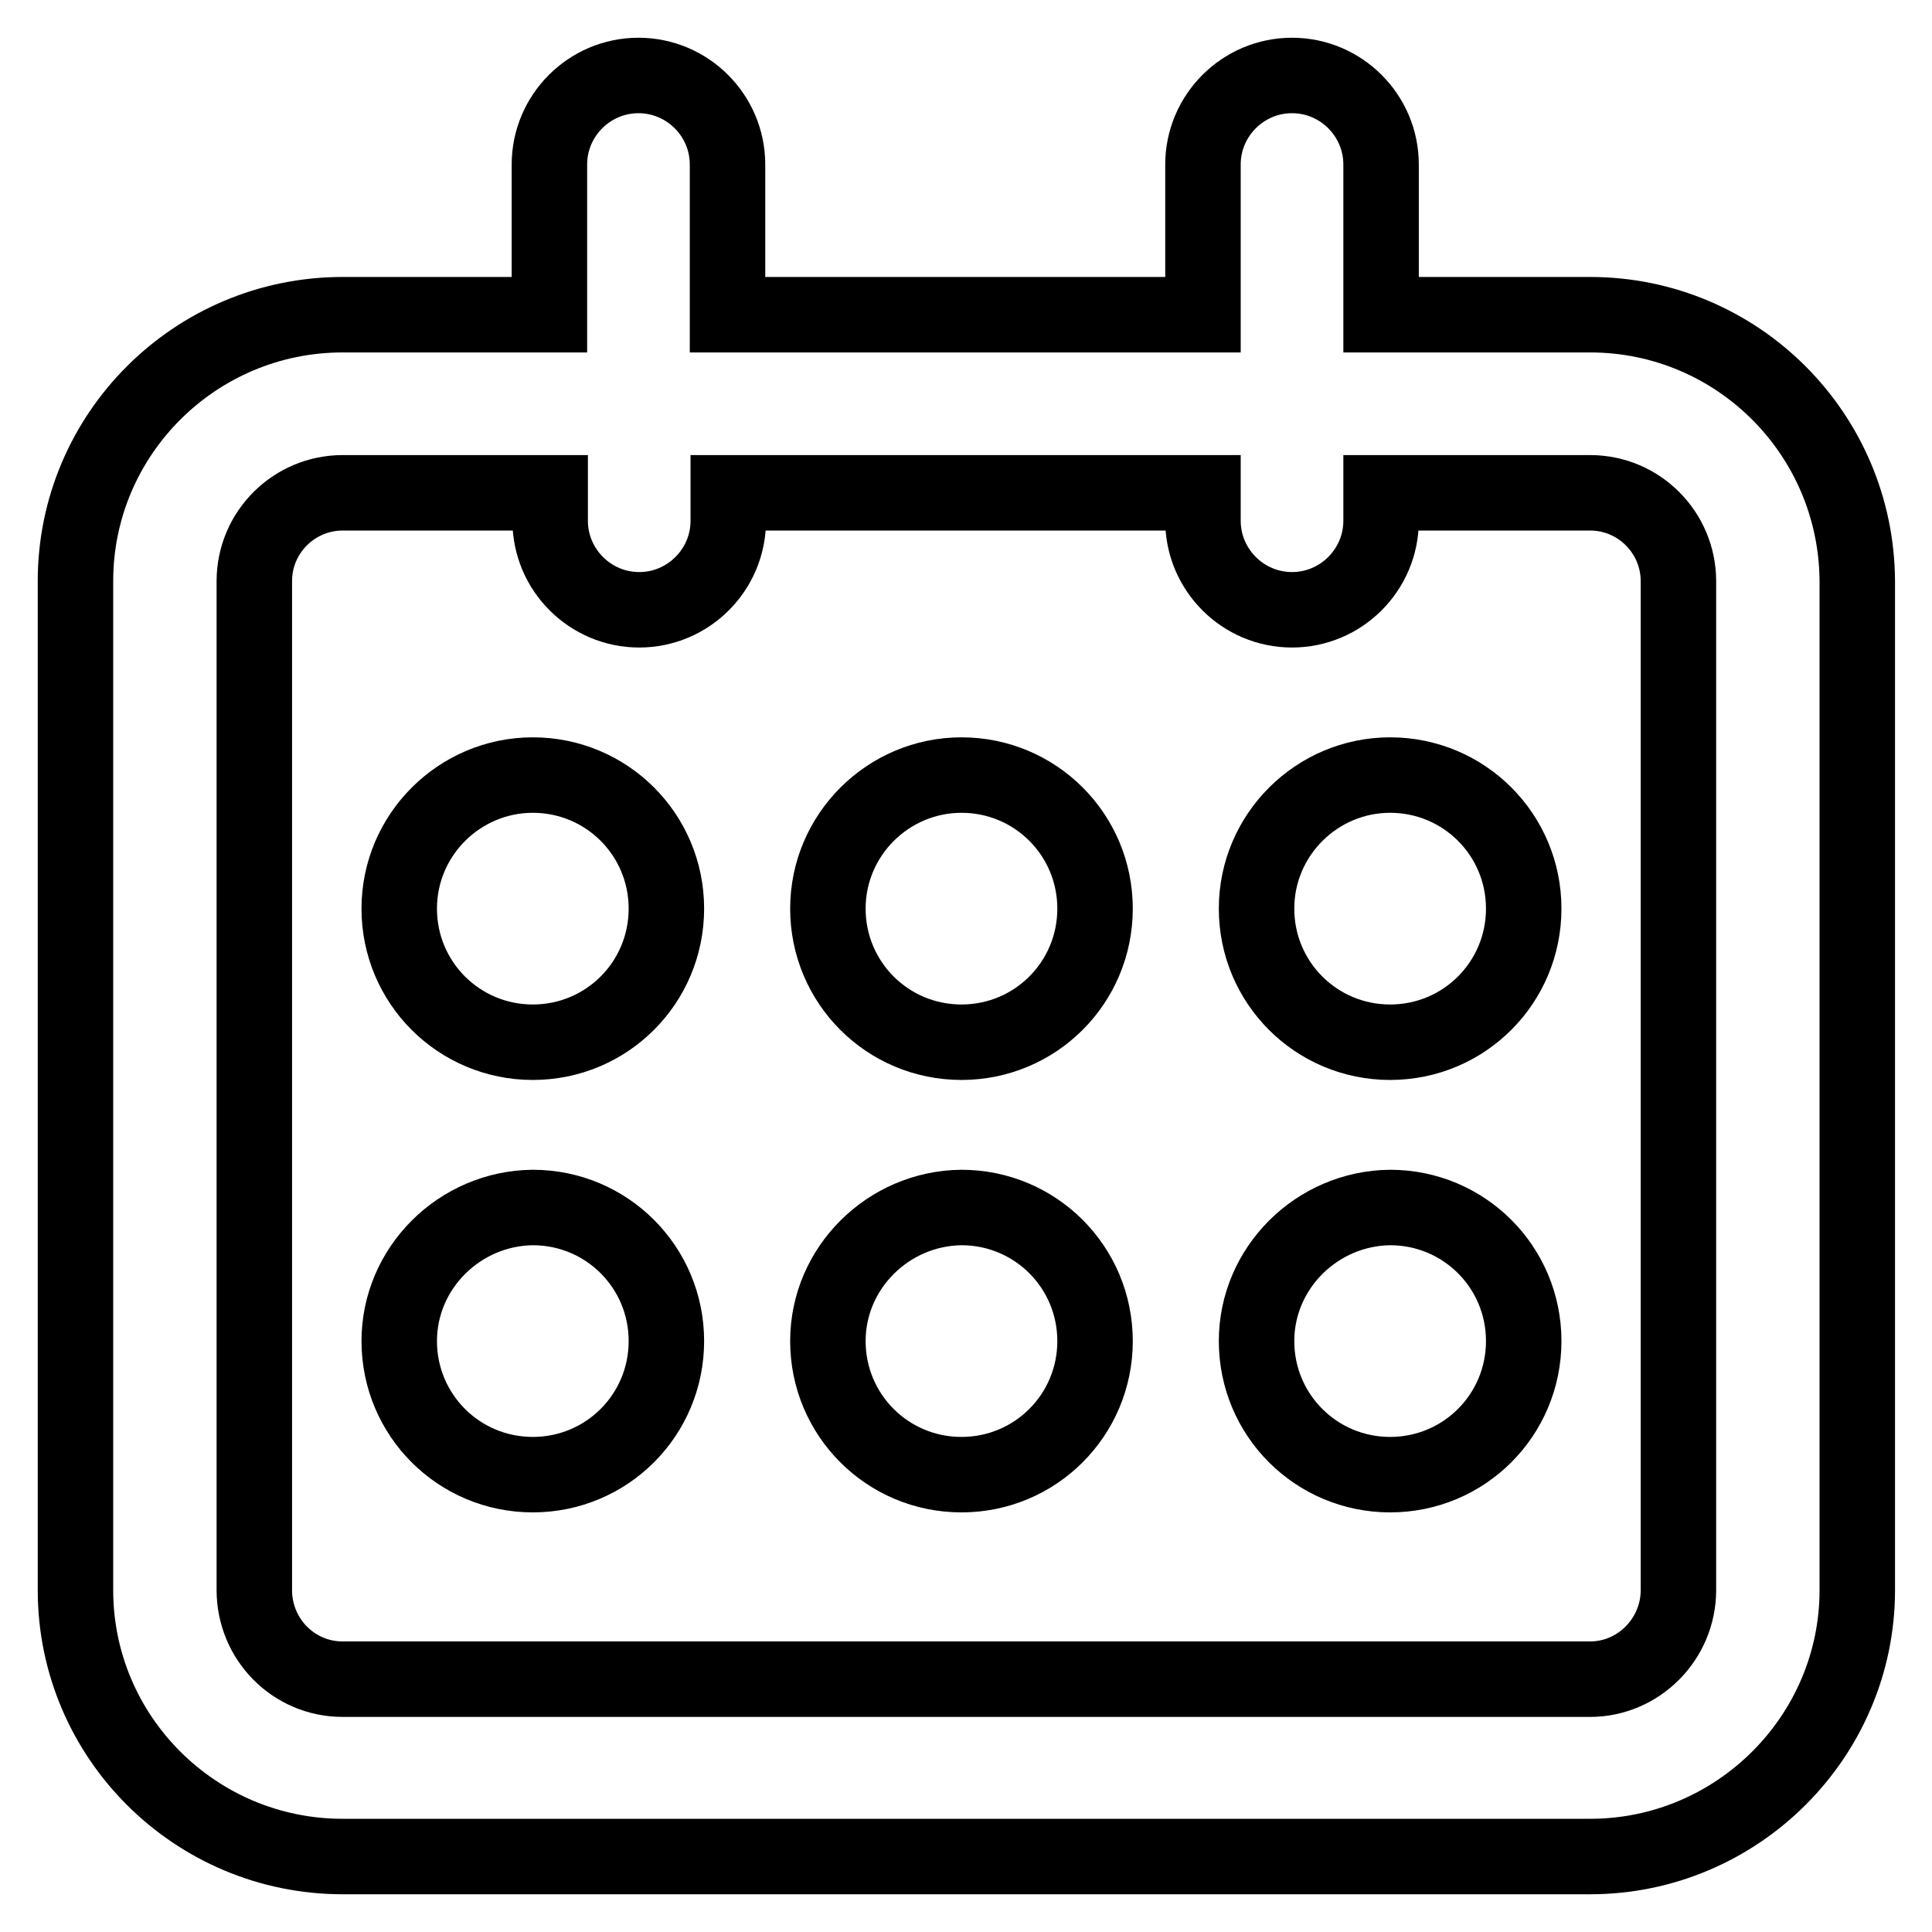 <?xml version="1.0" encoding="utf-8"?>
<!-- Svg Vector Icons : http://www.onlinewebfonts.com/icon -->
<!DOCTYPE svg PUBLIC "-//W3C//DTD SVG 1.1//EN" "http://www.w3.org/Graphics/SVG/1.1/DTD/svg11.dtd">
<svg version="1.1" xmlns="http://www.w3.org/2000/svg" xmlns:xlink="http://www.w3.org/1999/xlink" x="0px" y="0px" viewBox="0 0 256 256" enable-background="new 0 0 256 256" xml:space="preserve">
<g> <path stroke-width="10" fill-opacity="0" stroke="#000000"  d="M210.7,41.7H183V21.8c0-6.5-5.3-11.8-11.8-11.8s-11.8,5.3-11.8,11.8v19.9h-63V21.8 c0-6.5-5.3-11.8-11.8-11.8c-6.5,0-11.8,5.3-11.8,11.8v19.9H45.4C25.9,41.7,10,57.5,10,77v133.7c0,19.5,15.9,35.3,35.4,35.3h165.3 c19.5,0,35.4-15.9,35.4-35.3V77C246,57.5,230.2,41.7,210.7,41.7L210.7,41.7z M222.4,210.7c0,6.5-5.3,11.8-11.7,11.8H45.4 c-6.5,0-11.7-5.3-11.7-11.8V77c0-6.5,5.3-11.7,11.7-11.7h27.5v3.7c0,6.5,5.3,11.8,11.8,11.8c6.5,0,11.8-5.3,11.8-11.8v-3.7h62.9 v3.7c0,6.5,5.3,11.8,11.8,11.8c6.5,0,11.8-5.3,11.8-11.8v-3.7h27.7c6.5,0,11.7,5.3,11.7,11.7L222.4,210.7L222.4,210.7z"/> <path stroke-width="10" fill-opacity="0" stroke="#000000"  d="M52.9,120.4c0,9.8,7.9,17.7,17.7,17.7c9.8,0,17.7-7.9,17.7-17.7l0,0c0-9.8-7.9-17.7-17.7-17.7 C60.9,102.7,52.9,110.6,52.9,120.4L52.9,120.4z"/> <path stroke-width="10" fill-opacity="0" stroke="#000000"  d="M109.7,120.4c0,9.8,7.9,17.7,17.7,17.7c9.8,0,17.7-7.9,17.7-17.7l0,0c0-9.8-7.9-17.7-17.7-17.7 C117.7,102.7,109.7,110.6,109.7,120.4L109.7,120.4z"/> <path stroke-width="10" fill-opacity="0" stroke="#000000"  d="M166.5,120.4c0,9.8,7.9,17.7,17.7,17.7c9.8,0,17.7-7.9,17.7-17.7c0,0,0,0,0,0c0-9.8-7.9-17.7-17.7-17.7 C174.5,102.7,166.5,110.6,166.5,120.4L166.5,120.4z"/> <path stroke-width="10" fill-opacity="0" stroke="#000000"  d="M52.9,177.7c0,9.8,7.9,17.7,17.7,17.7c9.8,0,17.7-7.9,17.7-17.7l0,0c0-9.8-7.9-17.7-17.7-17.7 C60.9,160.1,52.9,168,52.9,177.7L52.9,177.7z"/> <path stroke-width="10" fill-opacity="0" stroke="#000000"  d="M109.7,177.7c0,9.8,7.9,17.7,17.7,17.7c9.8,0,17.7-7.9,17.7-17.7l0,0c0-9.8-7.9-17.7-17.7-17.7 C117.7,160.1,109.7,168,109.7,177.7L109.7,177.7z"/> <path stroke-width="10" fill-opacity="0" stroke="#000000"  d="M166.5,177.7c0,9.8,7.9,17.7,17.7,17.7s17.7-7.9,17.7-17.7c0,0,0,0,0,0c0-9.8-7.9-17.7-17.7-17.7 C174.5,160.1,166.5,168,166.5,177.7L166.5,177.7z"/></g>
</svg>